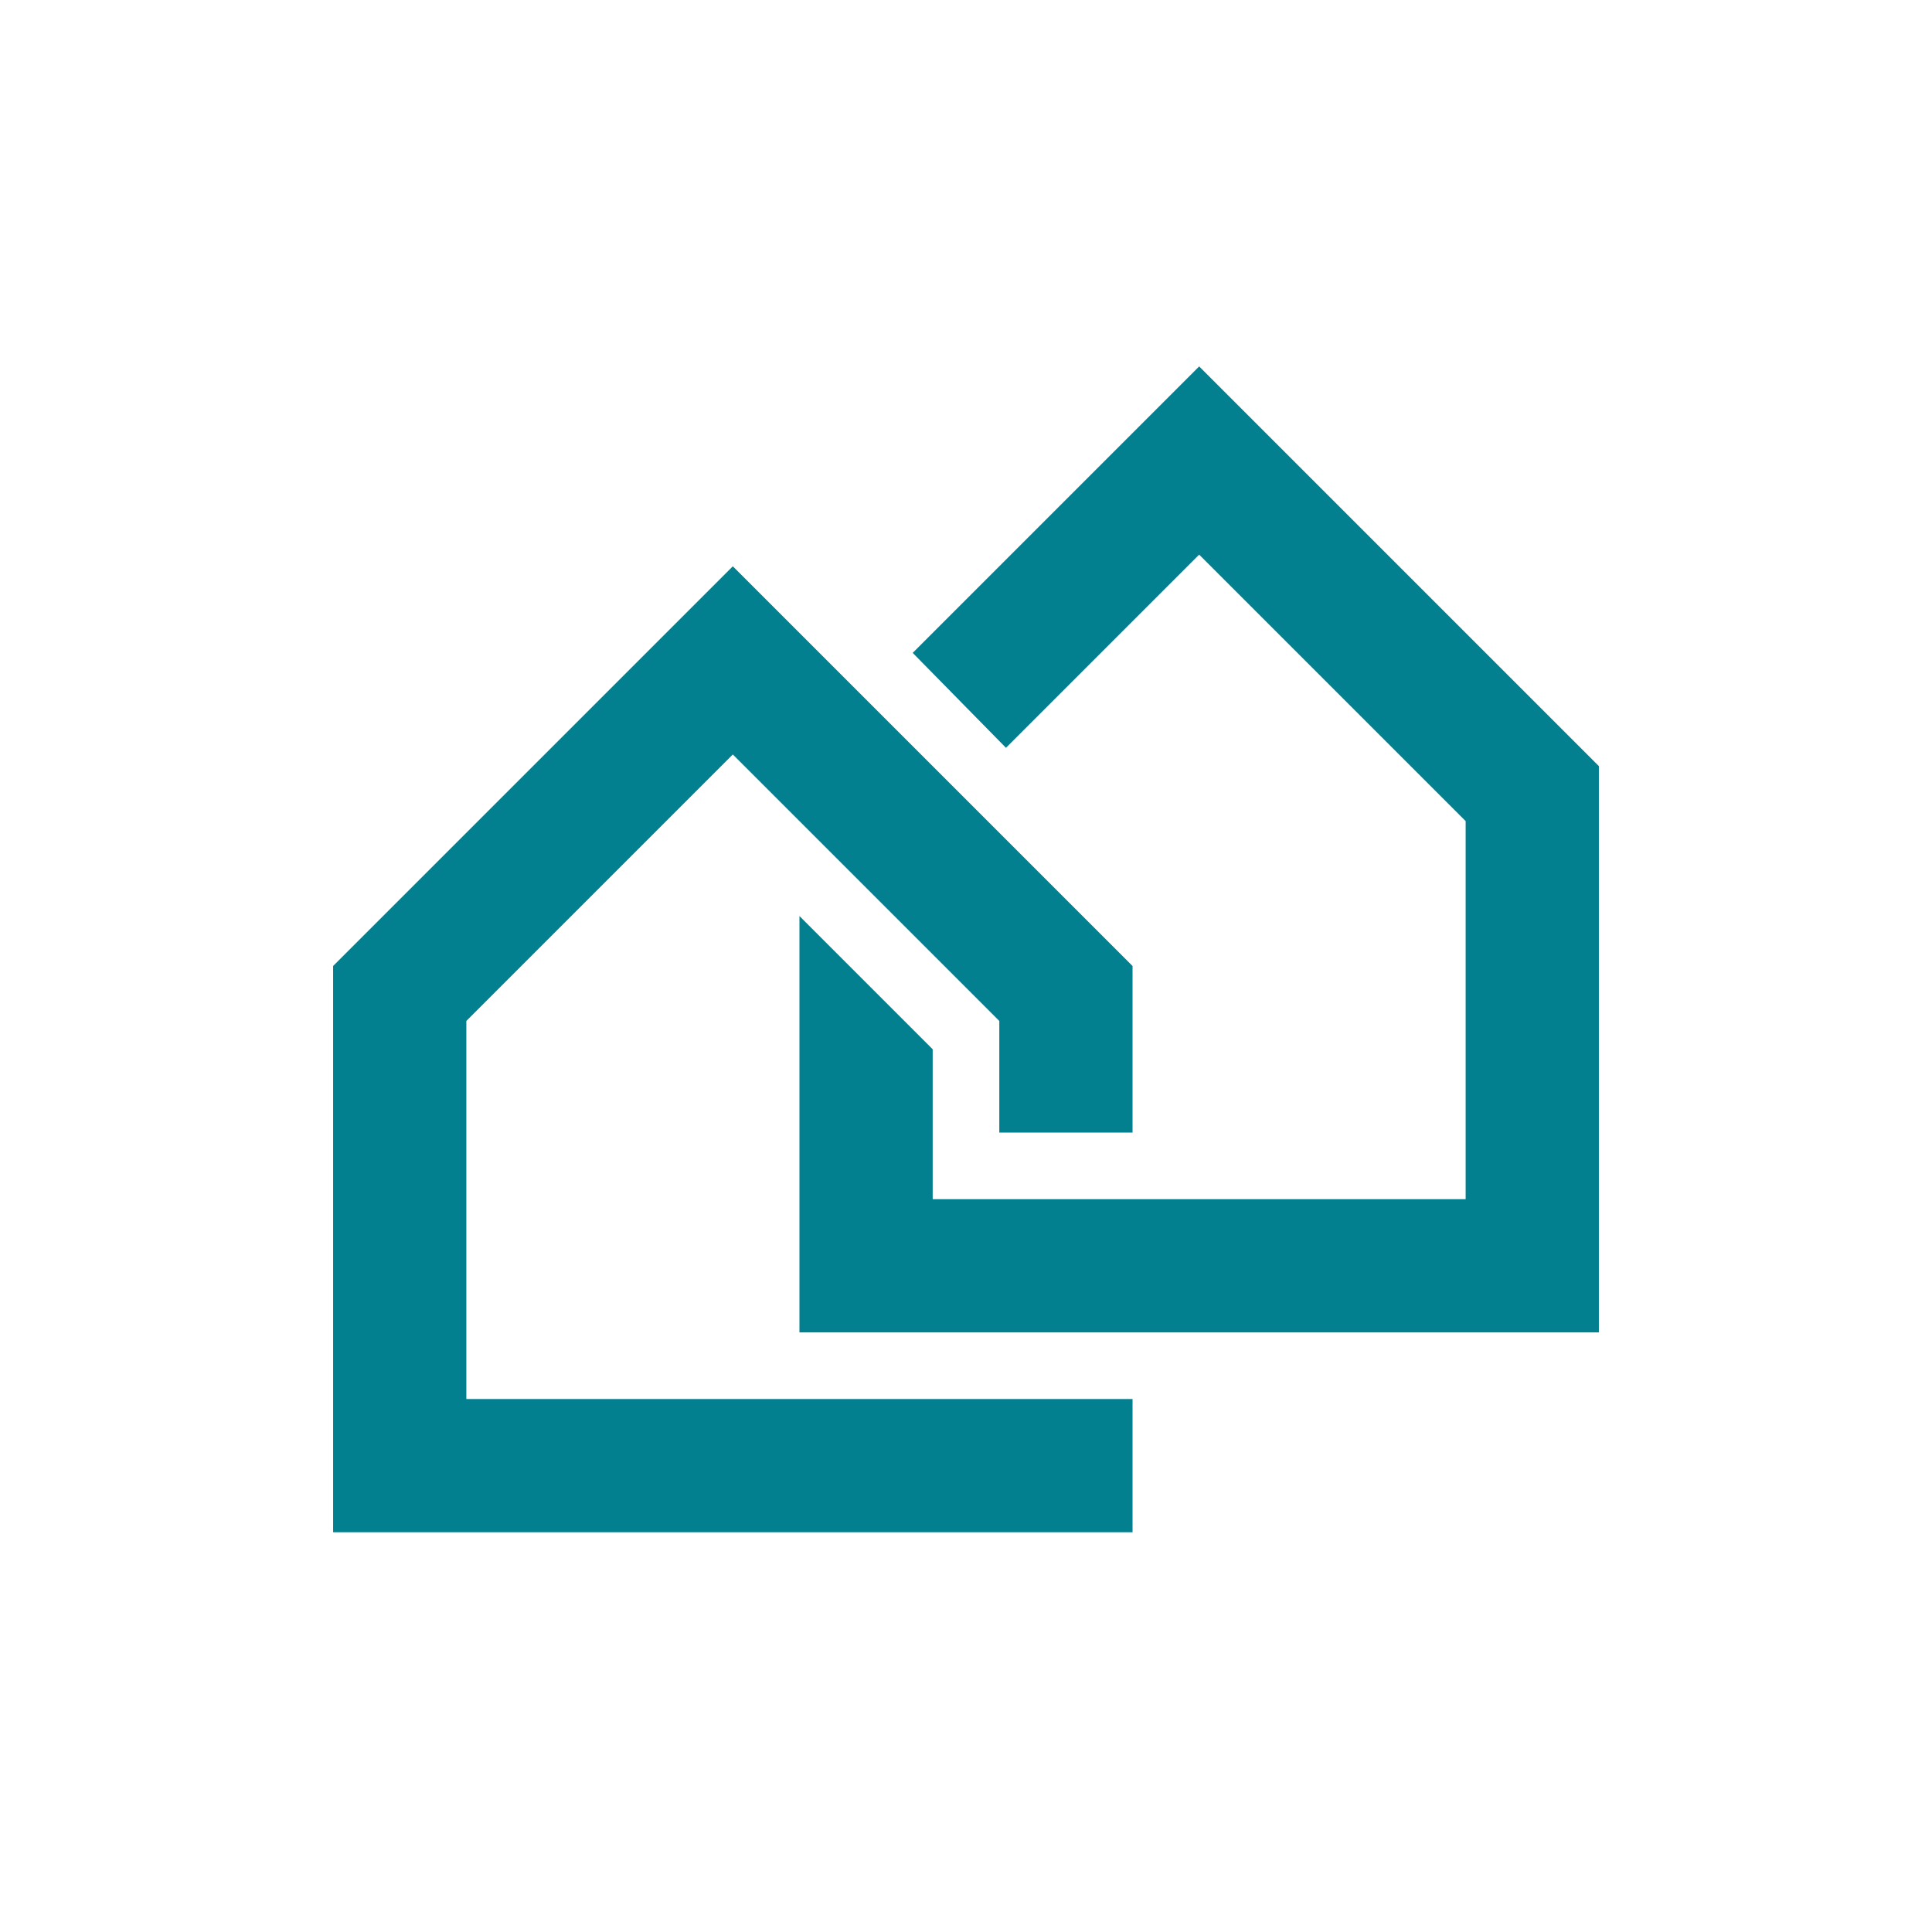 <?xml version="1.0" encoding="utf-8"?>
<!-- Generator: Adobe Illustrator 23.0.1, SVG Export Plug-In . SVG Version: 6.00 Build 0)  -->
<svg version="1.1" id="Layer_1" xmlns="http://www.w3.org/2000/svg" xmlns:xlink="http://www.w3.org/1999/xlink" x="0px" y="0px"
	 viewBox="0 0 116 116" style="enable-background:new 0 0 116 116;" xml:space="preserve">
<style type="text/css">
	.st0{fill:#028090;}
</style>
<path class="st0" d="M44,34L20,58v34h48v-8H28V61.3l16-16l16,16V68h8V58L44,34z"/>
<path class="st0" d="M72,22L54.8,39.2l5.6,5.7L72,33.3l16,16V72H56v-9l-8-8v25h48V46L72,22z"/>
</svg>
